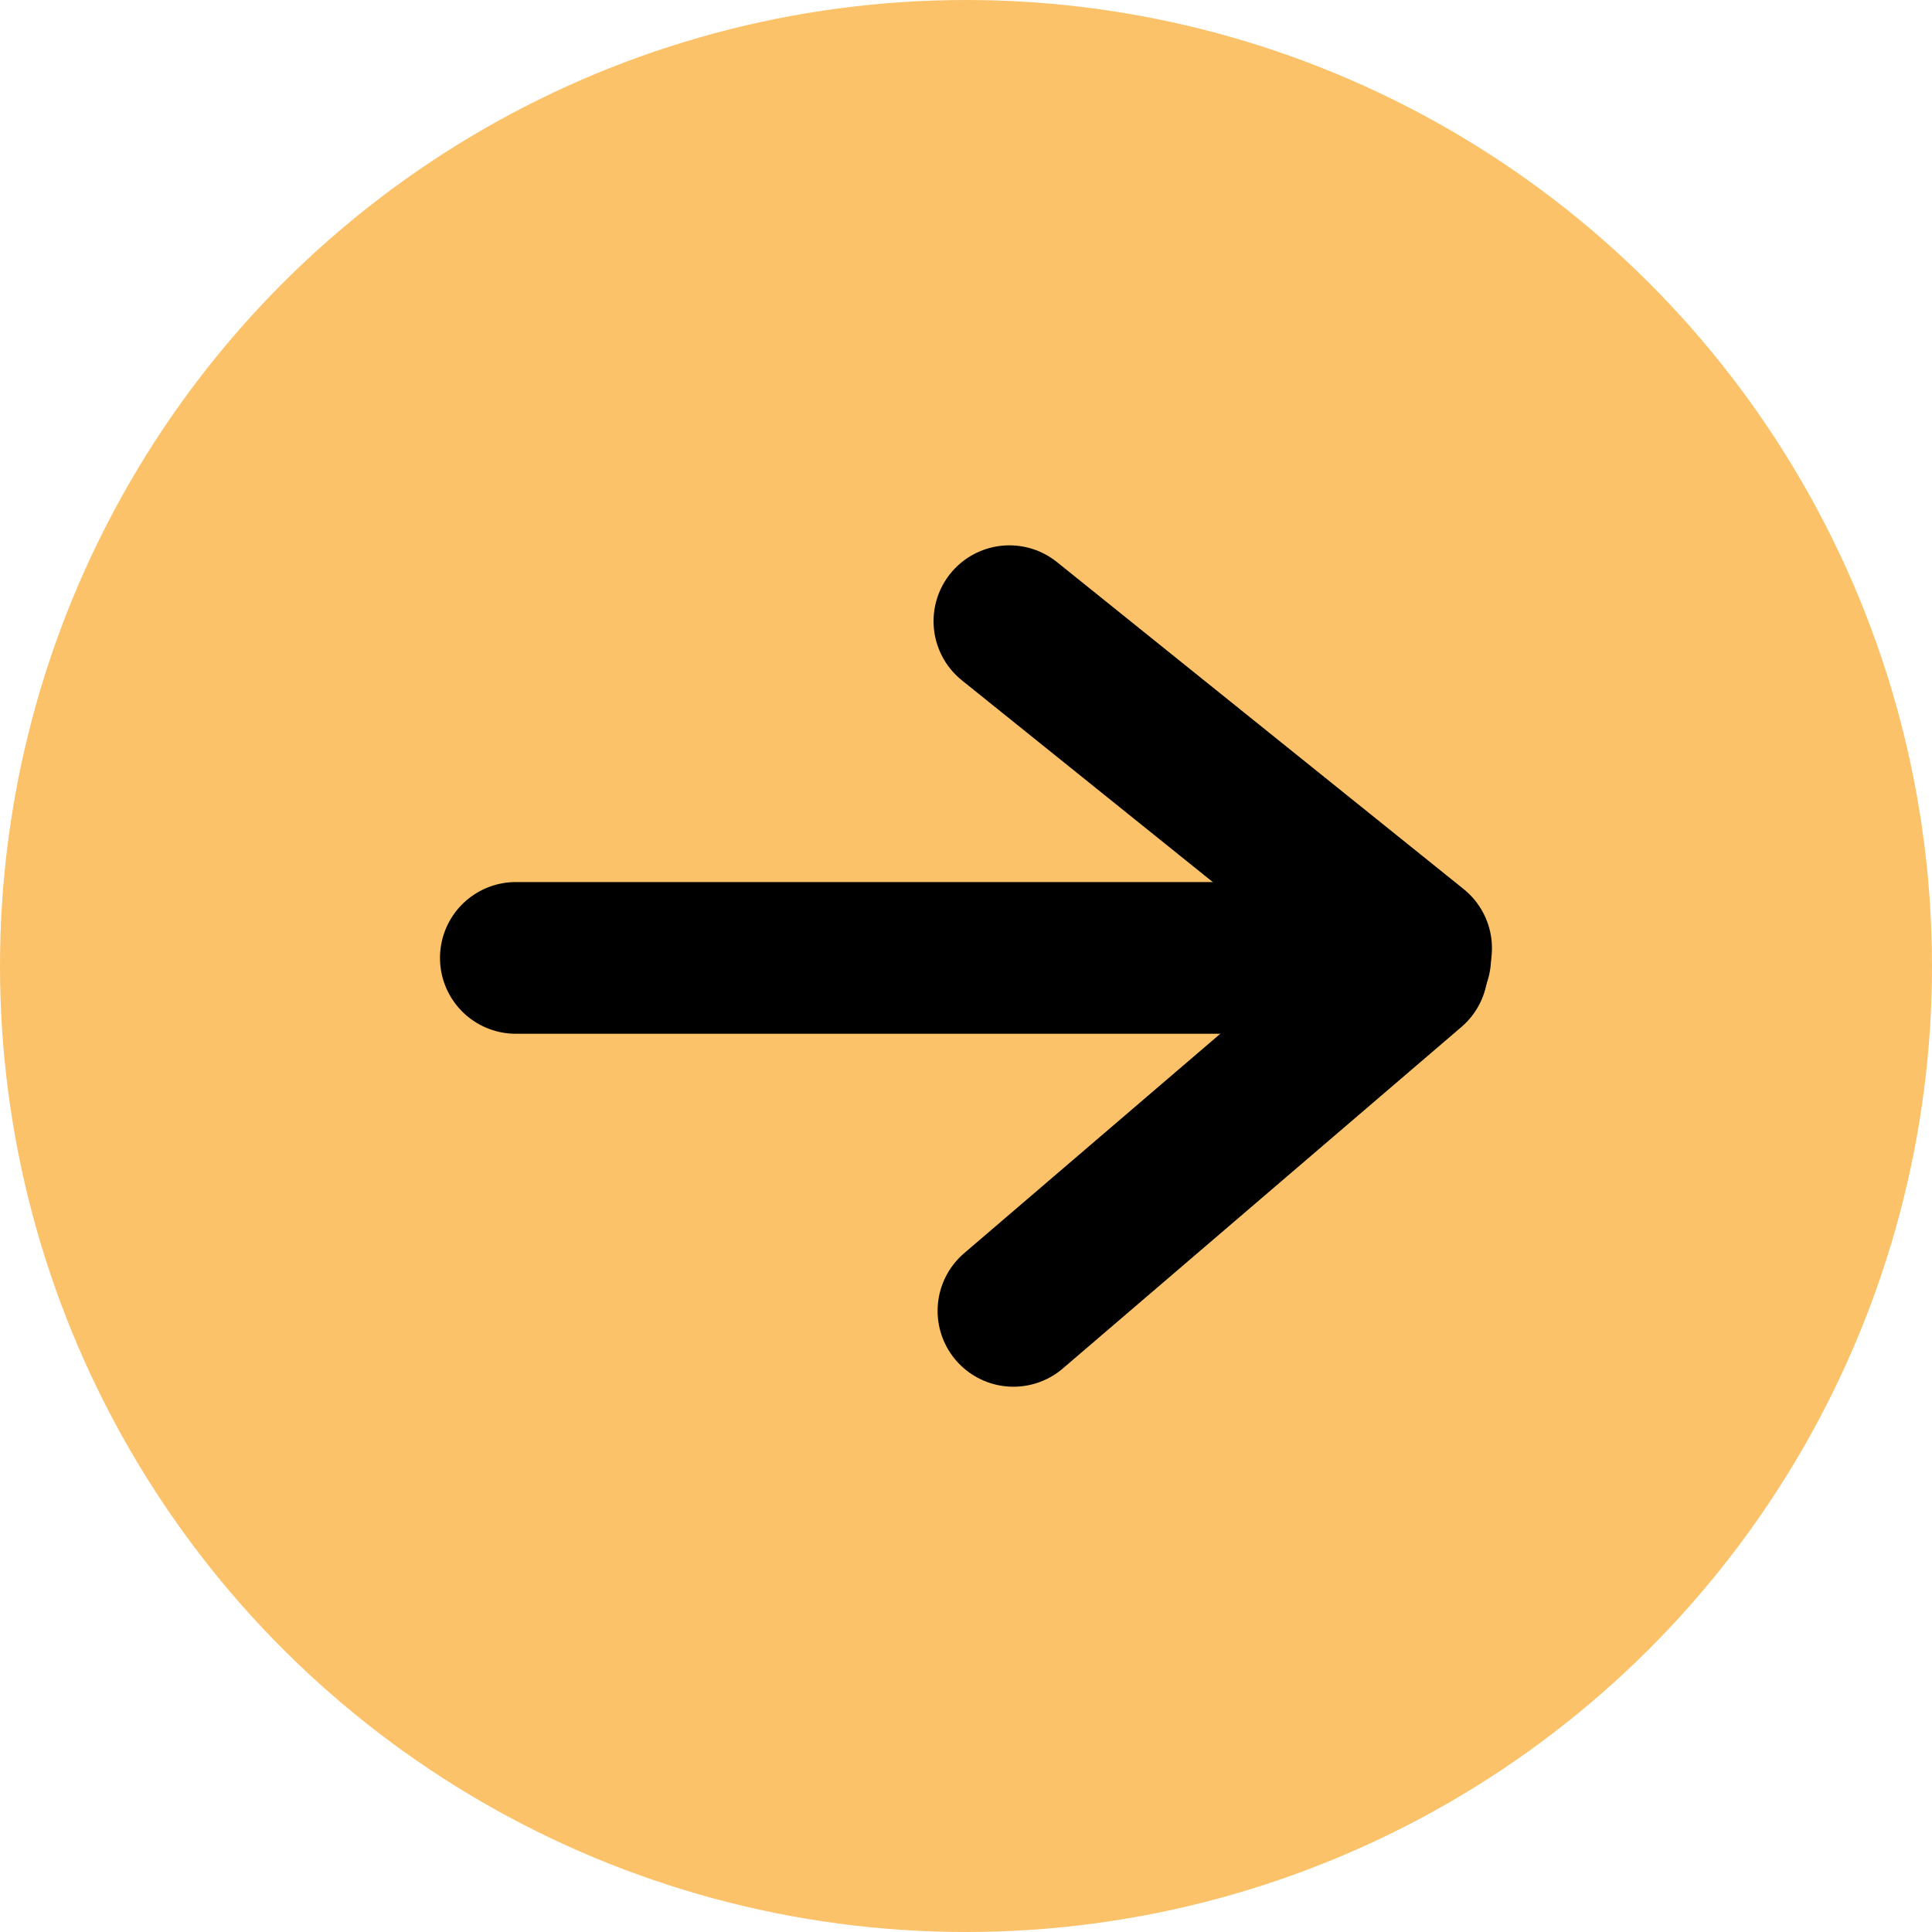 <svg xmlns="http://www.w3.org/2000/svg" width="32" height="32" viewBox="0 0 32 32">
  <g id="Groupe_317" data-name="Groupe 317" transform="translate(-1302 -1877.951)">
    <circle id="Ellipse_9" data-name="Ellipse 9" cx="16" cy="16" r="16" transform="translate(1302 1909.951) rotate(-90)" fill="#fbc269"/>
    <g id="Groupe_197" data-name="Groupe 197" transform="translate(-642.956 2738.546) rotate(-90)">
      <g id="Groupe_195" data-name="Groupe 195" transform="translate(838.883 1953.5)">
        <line id="Ligne_2" data-name="Ligne 2" y2="14.896" transform="translate(5.846)" fill="none" stroke="#000" stroke-linecap="round" stroke-linejoin="round" stroke-width="2.513"/>
        <line id="Ligne_3" data-name="Ligne 3" x2="6.736" y2="5.416" transform="translate(11.423 8.175) rotate(90)" fill="none" stroke="#000" stroke-linecap="round" stroke-linejoin="round" stroke-width="2.513"/>
        <line id="Ligne_4" data-name="Ligne 4" y1="5.656" x2="6.602" transform="translate(5.656 8.242) rotate(90)" fill="none" stroke="#000" stroke-linecap="round" stroke-linejoin="round" stroke-width="2.513"/>
      </g>
    </g>
  </g>
</svg>
